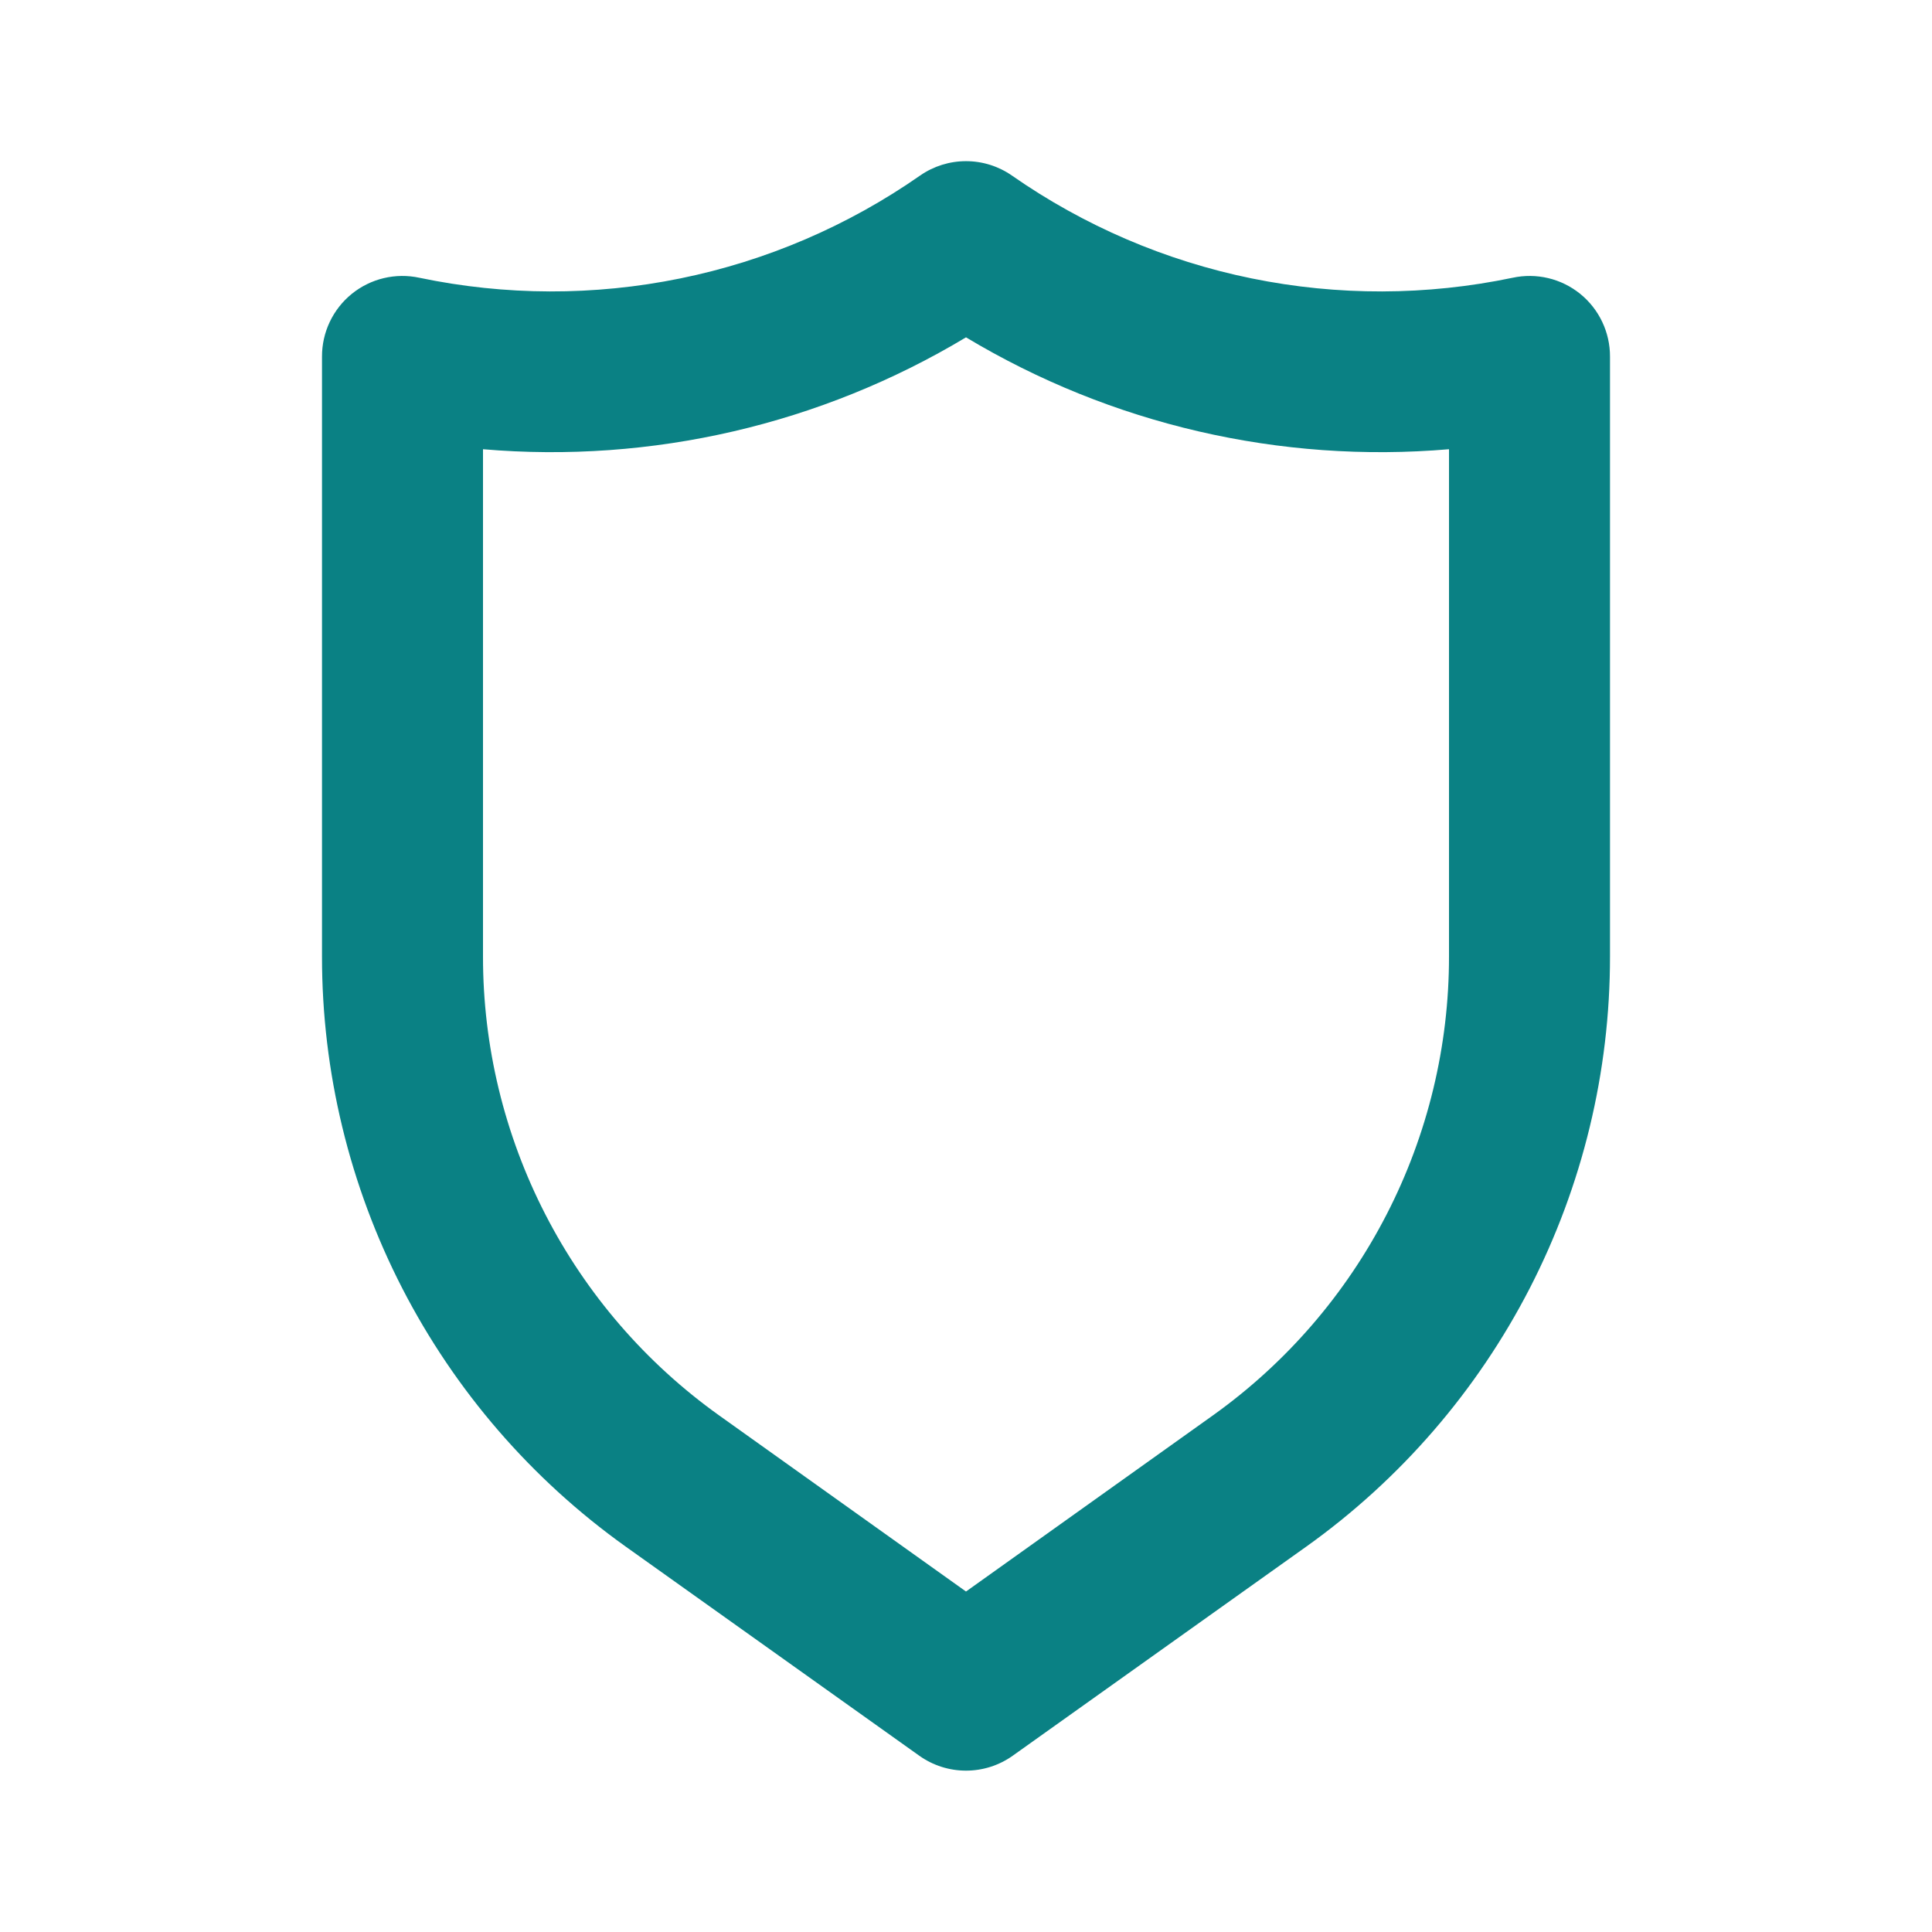 <svg width="48" height="48" viewBox="0 0 48 48" fill="none" xmlns="http://www.w3.org/2000/svg">
<g clip-path="url(#clip0_9403_57805)">
<path d="M39.26 7.301C39.028 7.113 38.756 6.979 38.465 6.91C38.175 6.841 37.872 6.838 37.58 6.901C35.443 7.348 33.237 7.354 31.097 6.917C28.958 6.481 26.93 5.61 25.14 4.361C24.805 4.128 24.407 4.004 24 4.004C23.593 4.004 23.195 4.128 22.86 4.361C21.07 5.61 19.042 6.481 16.903 6.917C14.763 7.354 12.557 7.348 10.42 6.901C10.128 6.838 9.825 6.841 9.535 6.91C9.244 6.979 8.972 7.113 8.74 7.301C8.508 7.489 8.321 7.727 8.193 7.997C8.065 8.267 7.999 8.562 8 8.861V23.761C7.998 26.628 8.682 29.454 9.993 32.005C11.305 34.554 13.206 36.754 15.54 38.421L22.84 43.621C23.179 43.862 23.584 43.991 24 43.991C24.416 43.991 24.821 43.862 25.16 43.621L32.46 38.421C34.794 36.754 36.695 34.554 38.007 32.005C39.319 29.454 40.002 26.628 40 23.761V8.861C40.001 8.562 39.935 8.267 39.807 7.997C39.679 7.727 39.492 7.489 39.26 7.301ZM36 23.761C36.002 25.99 35.471 28.188 34.451 30.171C33.432 32.154 31.954 33.864 30.14 35.161L24 39.541L17.86 35.161C16.046 33.864 14.568 32.154 13.549 30.171C12.529 28.188 11.998 25.99 12 23.761V11.161C16.193 11.52 20.392 10.547 24 8.381C27.608 10.547 31.807 11.52 36 11.161V23.761Z" fill="#0A8184"/>
</g>
<defs>
<clipPath id="clip0_9403_57805">
<rect width="48" height="48" fill="white"/>
</clipPath>
</defs>
</svg>
